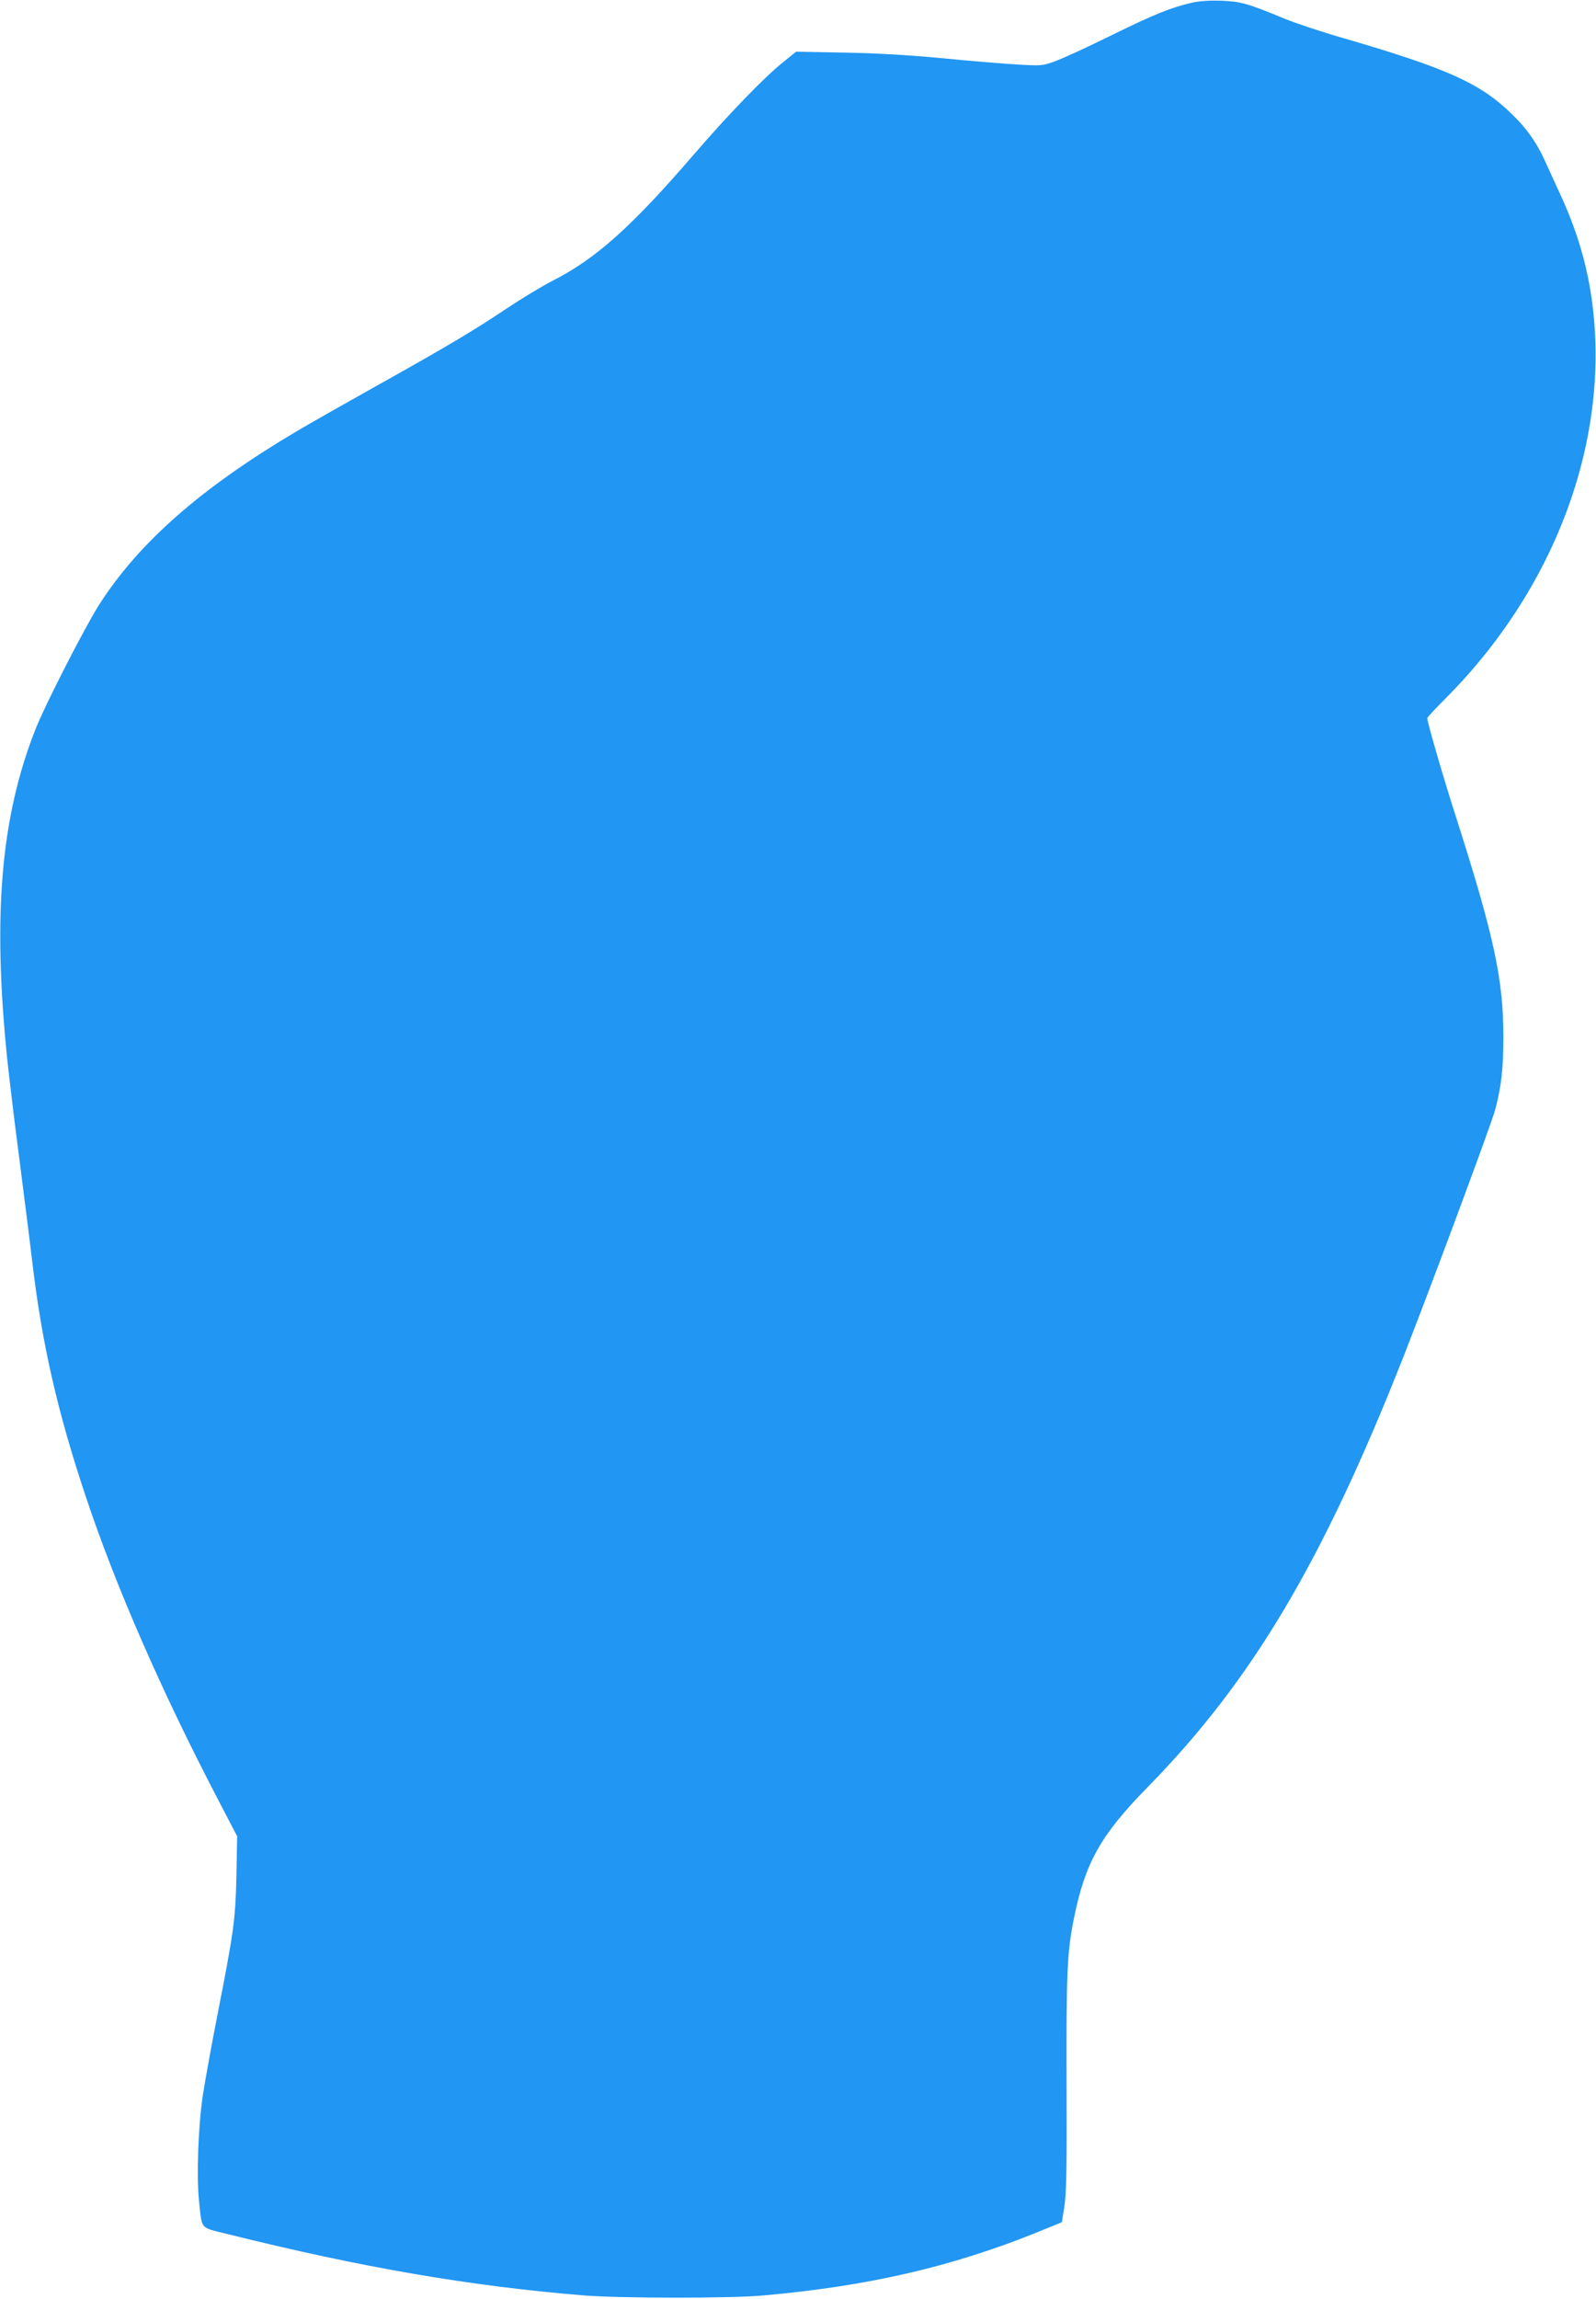 <?xml version="1.0" standalone="no"?>
<!DOCTYPE svg PUBLIC "-//W3C//DTD SVG 20010904//EN"
 "http://www.w3.org/TR/2001/REC-SVG-20010904/DTD/svg10.dtd">
<svg version="1.0" xmlns="http://www.w3.org/2000/svg"
 width="889pt" height="1280pt" viewBox="0 0 889 1280"
 preserveAspectRatio="xMidYMid meet">
<g transform="translate(0,1280) scale(0.1,-0.1)"
fill="#2196f3" stroke="none">
<path d="M6640 12785 c-115 -26 -210 -64 -450 -182 -129 -64 -269 -128 -310
-143 -74 -27 -77 -27 -218 -19 -79 5 -265 20 -415 35 -180 17 -364 28 -542 31
l-271 5 -74 -60 c-104 -83 -306 -293 -495 -512 -349 -405 -547 -582 -790 -705
-58 -30 -171 -98 -253 -153 -182 -122 -330 -210 -727 -432 -170 -95 -371 -209
-445 -253 -530 -314 -876 -618 -1097 -963 -77 -120 -300 -555 -353 -689 -195
-490 -242 -1036 -160 -1840 11 -104 42 -363 70 -575 27 -212 59 -463 70 -558
53 -452 141 -838 300 -1312 165 -494 419 -1075 729 -1670 l112 -215 -4 -220
c-6 -249 -14 -306 -106 -776 -33 -168 -69 -368 -81 -445 -26 -175 -36 -454
-21 -593 17 -159 3 -142 154 -180 751 -187 1355 -291 1992 -343 207 -16 806
-17 995 0 580 51 1050 159 1525 351 l140 57 14 89 c11 71 14 214 12 680 -2
612 3 736 40 918 63 314 148 467 413 737 581 593 972 1251 1423 2394 153 389
490 1297 512 1378 34 131 45 229 45 403 0 322 -51 559 -262 1220 -71 220 -162
534 -162 556 0 4 46 54 103 111 652 654 953 1545 792 2346 -32 154 -81 302
-155 462 -32 69 -71 155 -88 192 -43 94 -99 174 -179 251 -177 174 -361 256
-948 427 -115 33 -259 81 -320 106 -208 86 -242 95 -350 100 -65 2 -123 -1
-165 -11z"/>
</g>
</svg>
